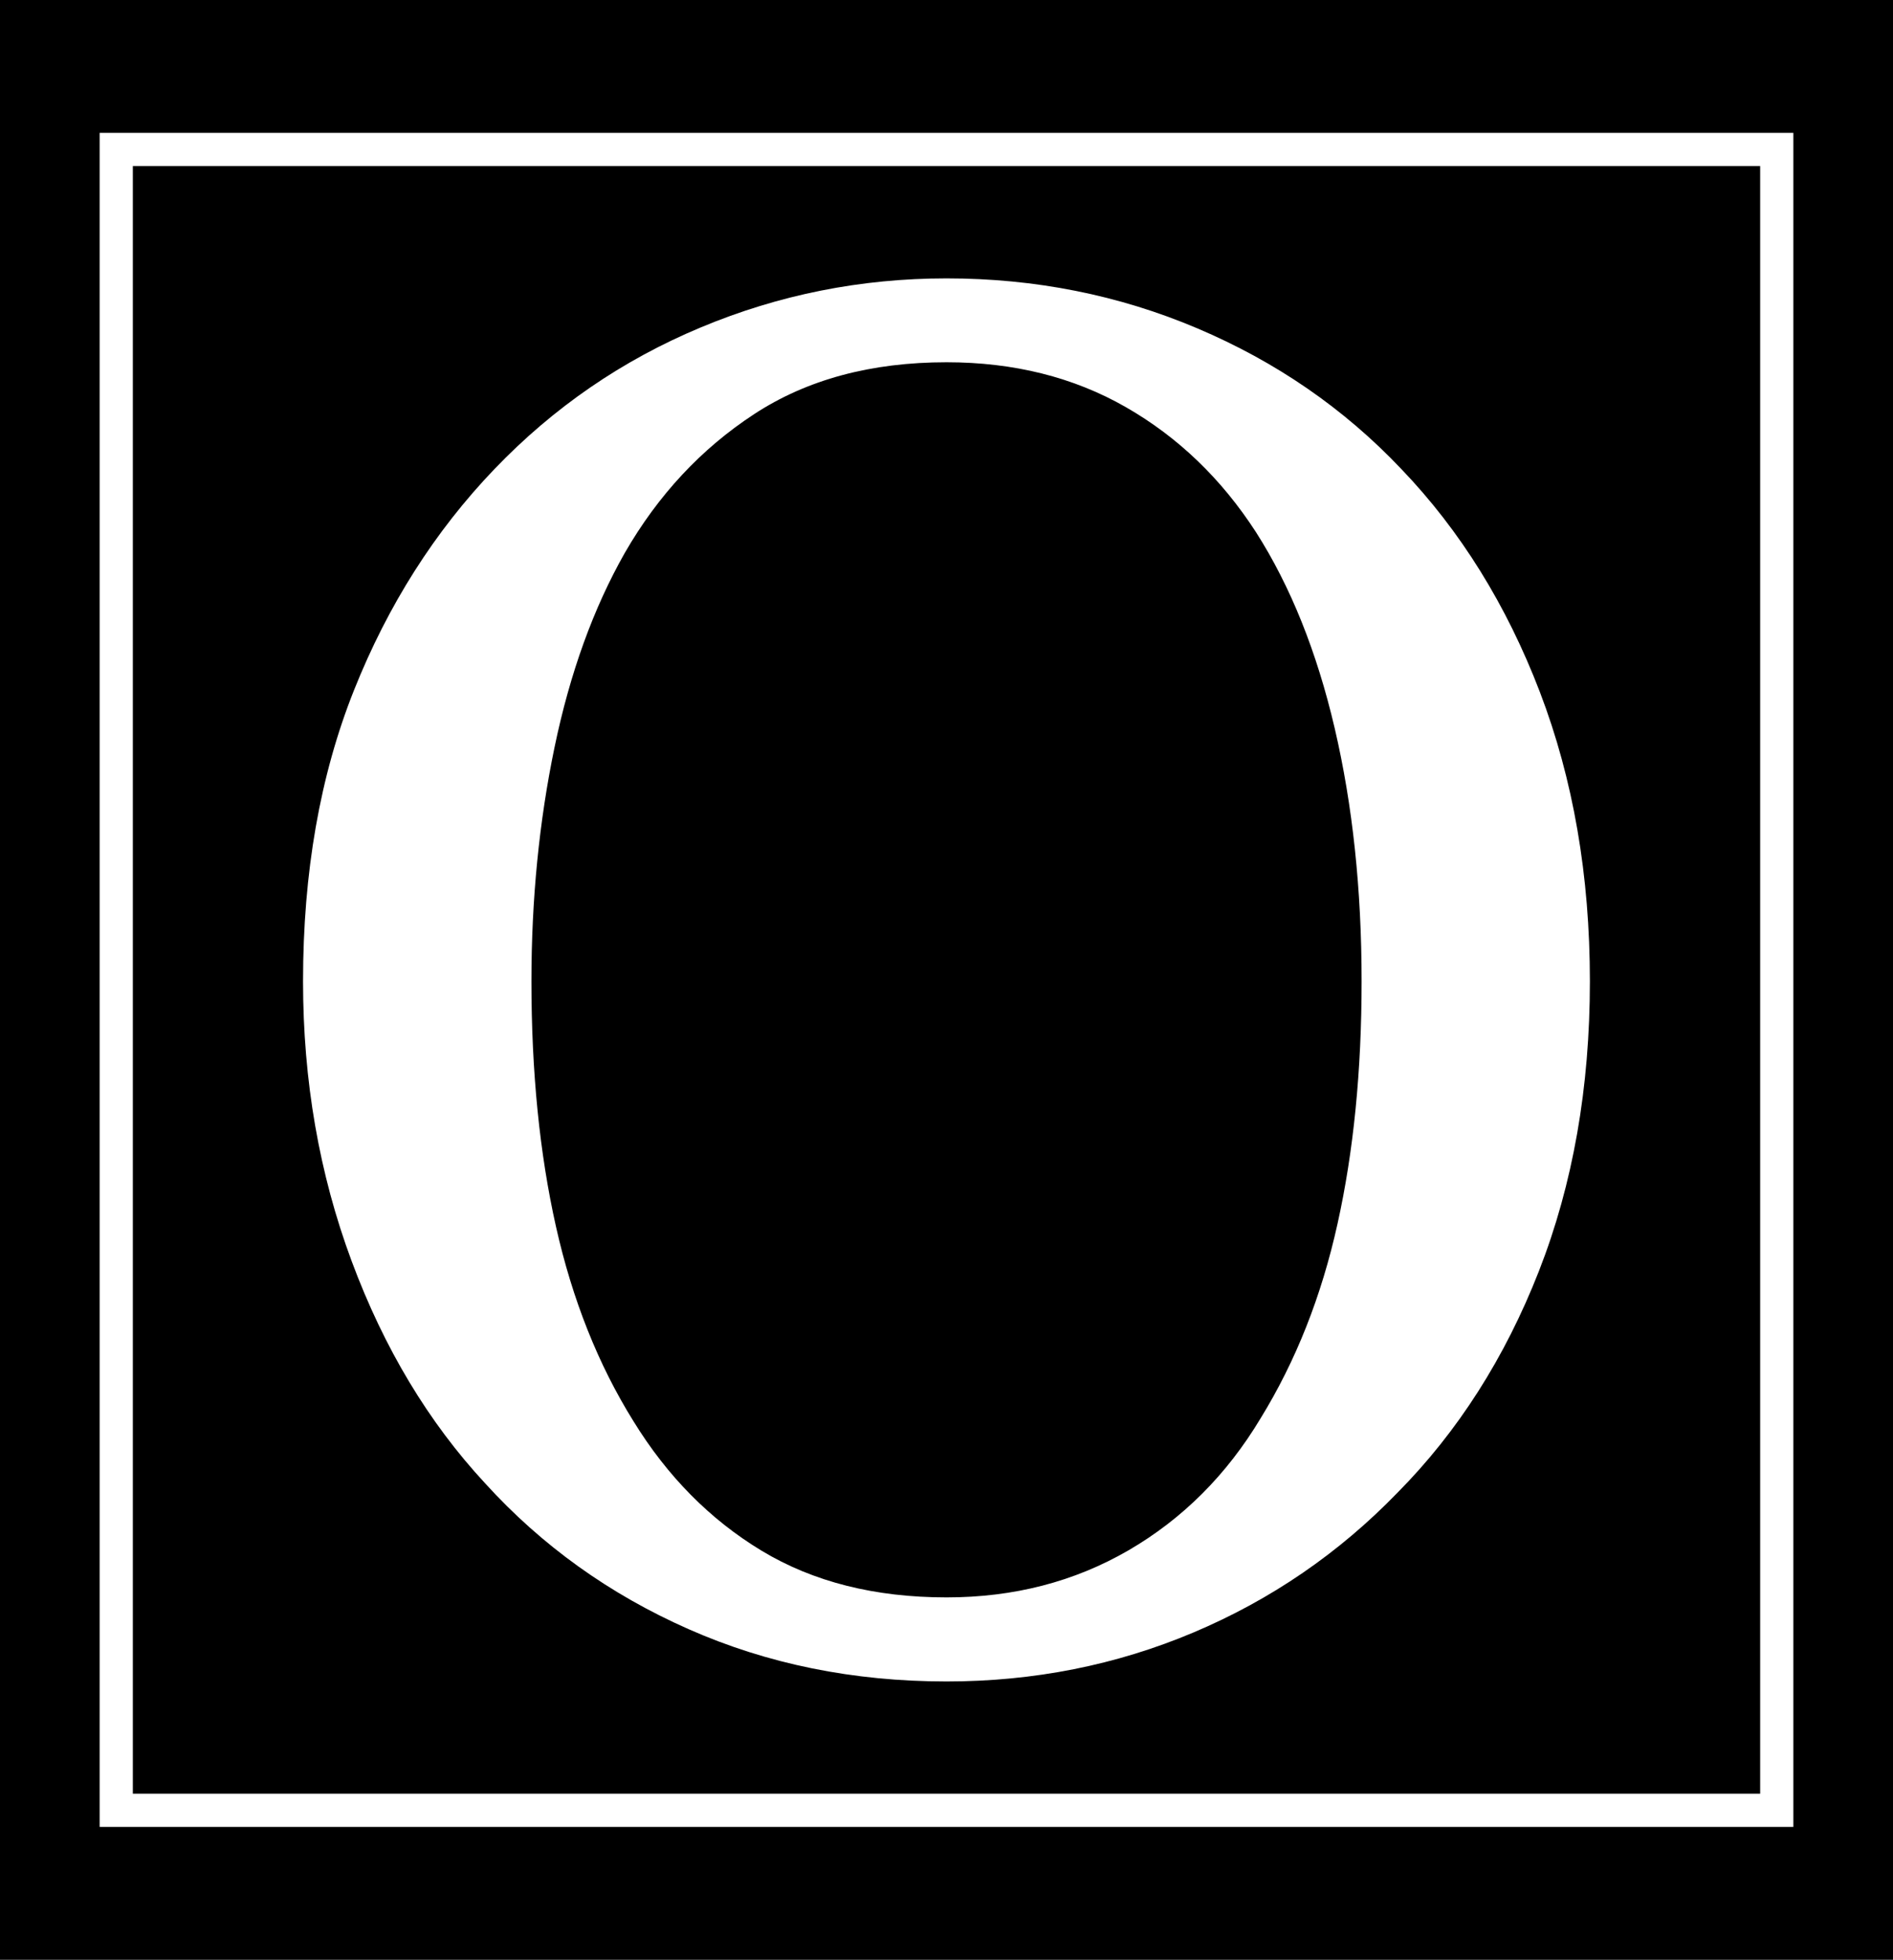 <?xml version="1.0" encoding="utf-8"?>
<!-- Generator: Adobe Illustrator 17.0.0, SVG Export Plug-In . SVG Version: 6.00 Build 0)  -->
<!DOCTYPE svg PUBLIC "-//W3C//DTD SVG 1.1//EN" "http://www.w3.org/Graphics/SVG/1.1/DTD/svg11.dtd">
<svg version="1.1" id="Layer_1" xmlns="http://www.w3.org/2000/svg" xmlns:xlink="http://www.w3.org/1999/xlink" x="0px" y="0px"
	 width="57px" height="59px" viewBox="0 0 57 59" enable-background="new 0 0 57 59" xml:space="preserve">
<rect width="57" height="59"/>
<rect x="3.5" y="4.5" fill="none" stroke="#FFFFFF" stroke-miterlimit="10" width="50" height="50"/>
<g>
	<path fill="#FFFFFF" d="M42.192,14.117c1.78,1.856,3.172,4.096,4.176,6.719c1.003,2.623,1.505,5.525,1.505,8.707
		c0,3.2-0.511,6.108-1.534,8.722c-1.023,2.613-2.443,4.839-4.261,6.675c-1.761,1.818-3.807,3.22-6.136,4.204
		s-4.811,1.477-7.443,1.477c-2.802,0-5.393-0.525-7.77-1.577c-2.377-1.05-4.418-2.514-6.122-4.389
		c-1.704-1.837-3.044-4.066-4.019-6.69c-0.976-2.623-1.463-5.43-1.463-8.422c0-3.277,0.511-6.197,1.534-8.763
		s2.434-4.786,4.233-6.662c1.78-1.855,3.848-3.276,6.207-4.26c2.357-0.986,4.825-1.477,7.4-1.477c2.67,0,5.189,0.501,7.556,1.505
		S40.469,12.298,42.192,14.117z M37.96,42.695c1.06-1.724,1.832-3.674,2.314-5.853c0.484-2.178,0.725-4.611,0.725-7.3
		c0-2.765-0.27-5.302-0.809-7.613c-0.54-2.311-1.331-4.28-2.372-5.909c-1.041-1.609-2.348-2.864-3.92-3.764
		c-1.572-0.9-3.371-1.35-5.397-1.35c-2.273,0-4.204,0.521-5.795,1.563c-1.591,1.041-2.888,2.433-3.892,4.175
		c-0.946,1.666-1.652,3.618-2.116,5.852s-0.696,4.583-0.696,7.045c0,2.727,0.246,5.189,0.739,7.386
		c0.493,2.197,1.268,4.147,2.329,5.852c1.023,1.666,2.311,2.968,3.863,3.906c1.553,0.937,3.409,1.405,5.568,1.405
		c2.027,0,3.854-0.473,5.483-1.419C35.611,45.725,36.938,44.4,37.96,42.695z"/>
</g>
</svg>
